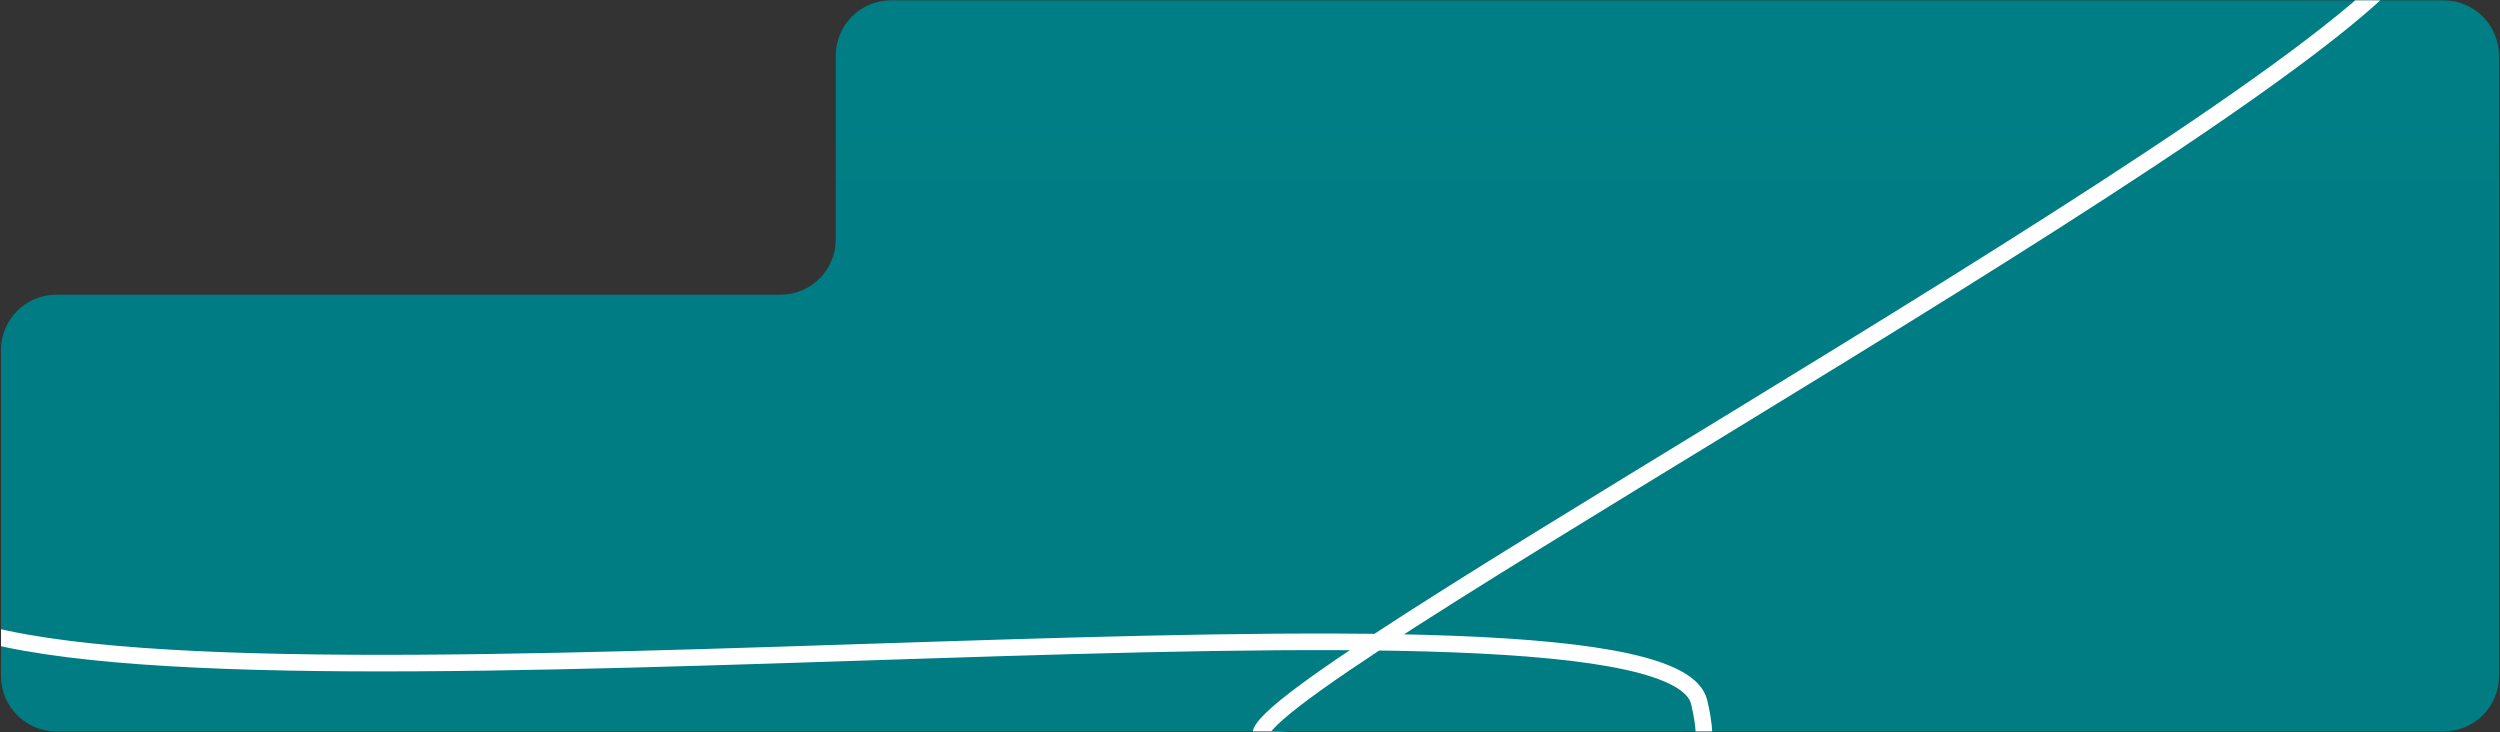 <?xml version="1.0" encoding="UTF-8"?> <svg xmlns="http://www.w3.org/2000/svg" width="1809" height="530" viewBox="0 0 1809 530" fill="none"><rect x="0" y="0" width="1809" height="530" fill="#333333" stroke="none"/><g clip-path="url(#clip0_511_890)"><path d="M644.75 0.25L1768.25 0.25C1790.34 0.25 1808.25 18.159 1808.25 40.25L1808.25 489.25C1808.25 511.341 1790.34 529.25 1768.25 529.25L40.75 529.25C18.659 529.25 0.75 511.341 0.75 489.25L0.75 253.25C0.75 231.159 18.659 213.25 40.75 213.25L564.75 213.25C586.841 213.25 604.75 195.341 604.75 173.25L604.75 40.25C604.75 18.159 622.659 0.25 644.75 0.25Z" fill="url(#paint0_linear_511_890)"></path><path d="M-31 452.5C185.333 531.667 1204.3 402.8 1229.5 508C1261 639.5 1084.43 535 919 535C830 535 1635.67 103 1742 -28.5" stroke="white" stroke-width="12"></path></g><defs><linearGradient id="paint0_linear_511_890" x1="904.5" y1="0.25" x2="904.5" y2="779.25" gradientUnits="userSpaceOnUse"><stop stop-color="#007E85"></stop><stop offset="1" stop-color="#007B81"></stop></linearGradient><clipPath id="clip0_511_890"><rect width="1807.5" height="529" fill="white" transform="translate(0.75 0.25)"></rect></clipPath></defs></svg> 